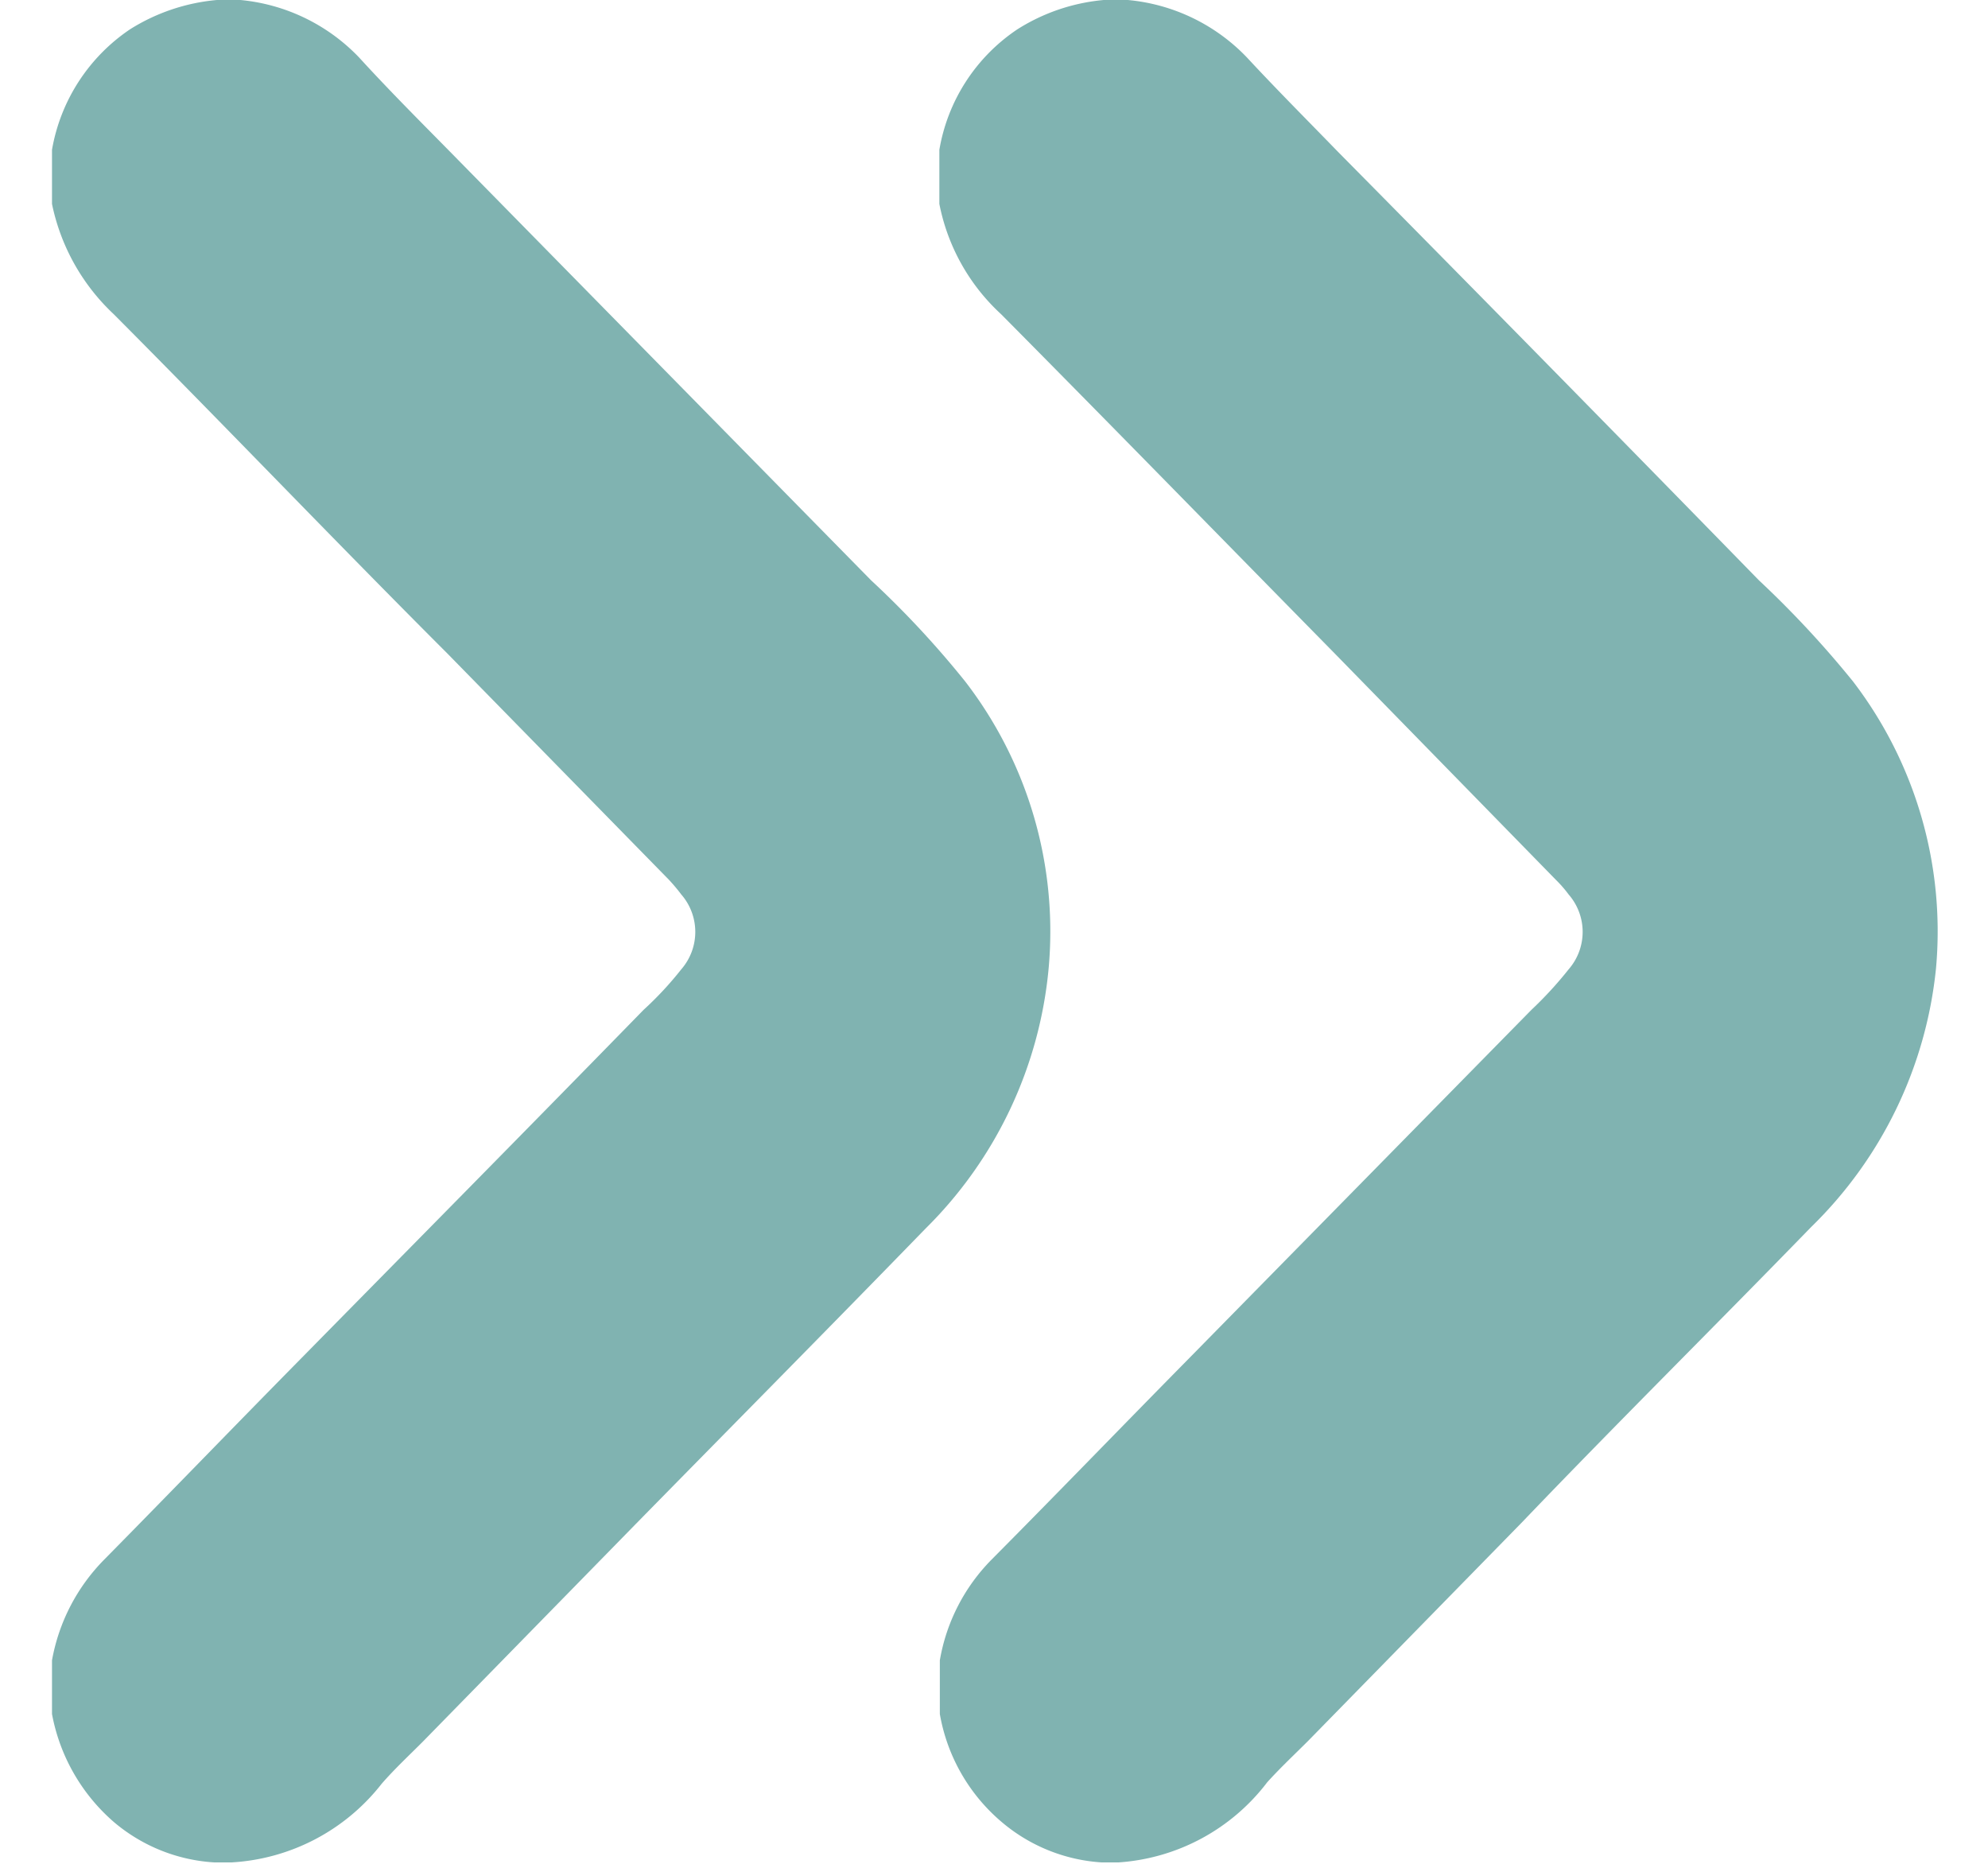 <svg id="圖層_1" data-name="圖層 1" xmlns="http://www.w3.org/2000/svg" viewBox="0 0 40 39.57" width="16" height="15" fill="#80b3b1"><path d="M3.44,39.54l.19,0h.19A4.36,4.36,0,0,0,7,37.87c.27-.31.57-.59.86-.88l4.54-4.64c2.05-2.09,4.11-4.17,6.15-6.27a8.92,8.92,0,0,0,2.61-5.52,8.69,8.69,0,0,0-1.77-6.09,20.09,20.09,0,0,0-2-2.15L8.45,3.22c-.65-.66-1.3-1.31-1.93-2A4,4,0,0,0,4,0H3.5A4.15,4.15,0,0,0,1.66.62,3.88,3.88,0,0,0,0,3.18V4.33A4.43,4.43,0,0,0,1.31,6.67C3.69,9.06,6,11.48,8.4,13.88l4.7,4.8a3.88,3.88,0,0,1,.26.31,1.21,1.21,0,0,1,0,1.59,7.21,7.21,0,0,1-.8.86c-2.42,2.48-4.86,4.95-7.29,7.42C3.88,30.27,2.5,31.7,1.11,33.11A4.06,4.06,0,0,0,0,35.25v1.14a4,4,0,0,0,1.31,2.29A3.63,3.63,0,0,0,3.44,39.54Z"/><path d="M22.28,39.54l.18,0h.19a4.33,4.33,0,0,0,3.15-1.7c.28-.31.58-.59.87-.88l4.54-4.64c2-2.09,4.1-4.17,6.14-6.27A8.92,8.92,0,0,0,40,20.56a8.73,8.73,0,0,0-1.76-6.09,21.28,21.28,0,0,0-2-2.15q-4.45-4.56-8.94-9.1c-.64-.66-1.29-1.31-1.93-2A4,4,0,0,0,22.84,0h-.51A4.11,4.11,0,0,0,20.5.62a3.85,3.85,0,0,0-1.66,2.56V4.33a4.3,4.3,0,0,0,1.31,2.34c2.37,2.39,4.73,4.81,7.09,7.21l4.69,4.8a2.61,2.61,0,0,1,.27.31,1.21,1.21,0,0,1,0,1.59,8.05,8.05,0,0,1-.79.86l-7.29,7.42c-1.39,1.41-2.77,2.84-4.17,4.25a4,4,0,0,0-1.1,2.14v1.14a3.87,3.87,0,0,0,1.31,2.29A3.63,3.63,0,0,0,22.28,39.54Z"/></svg>